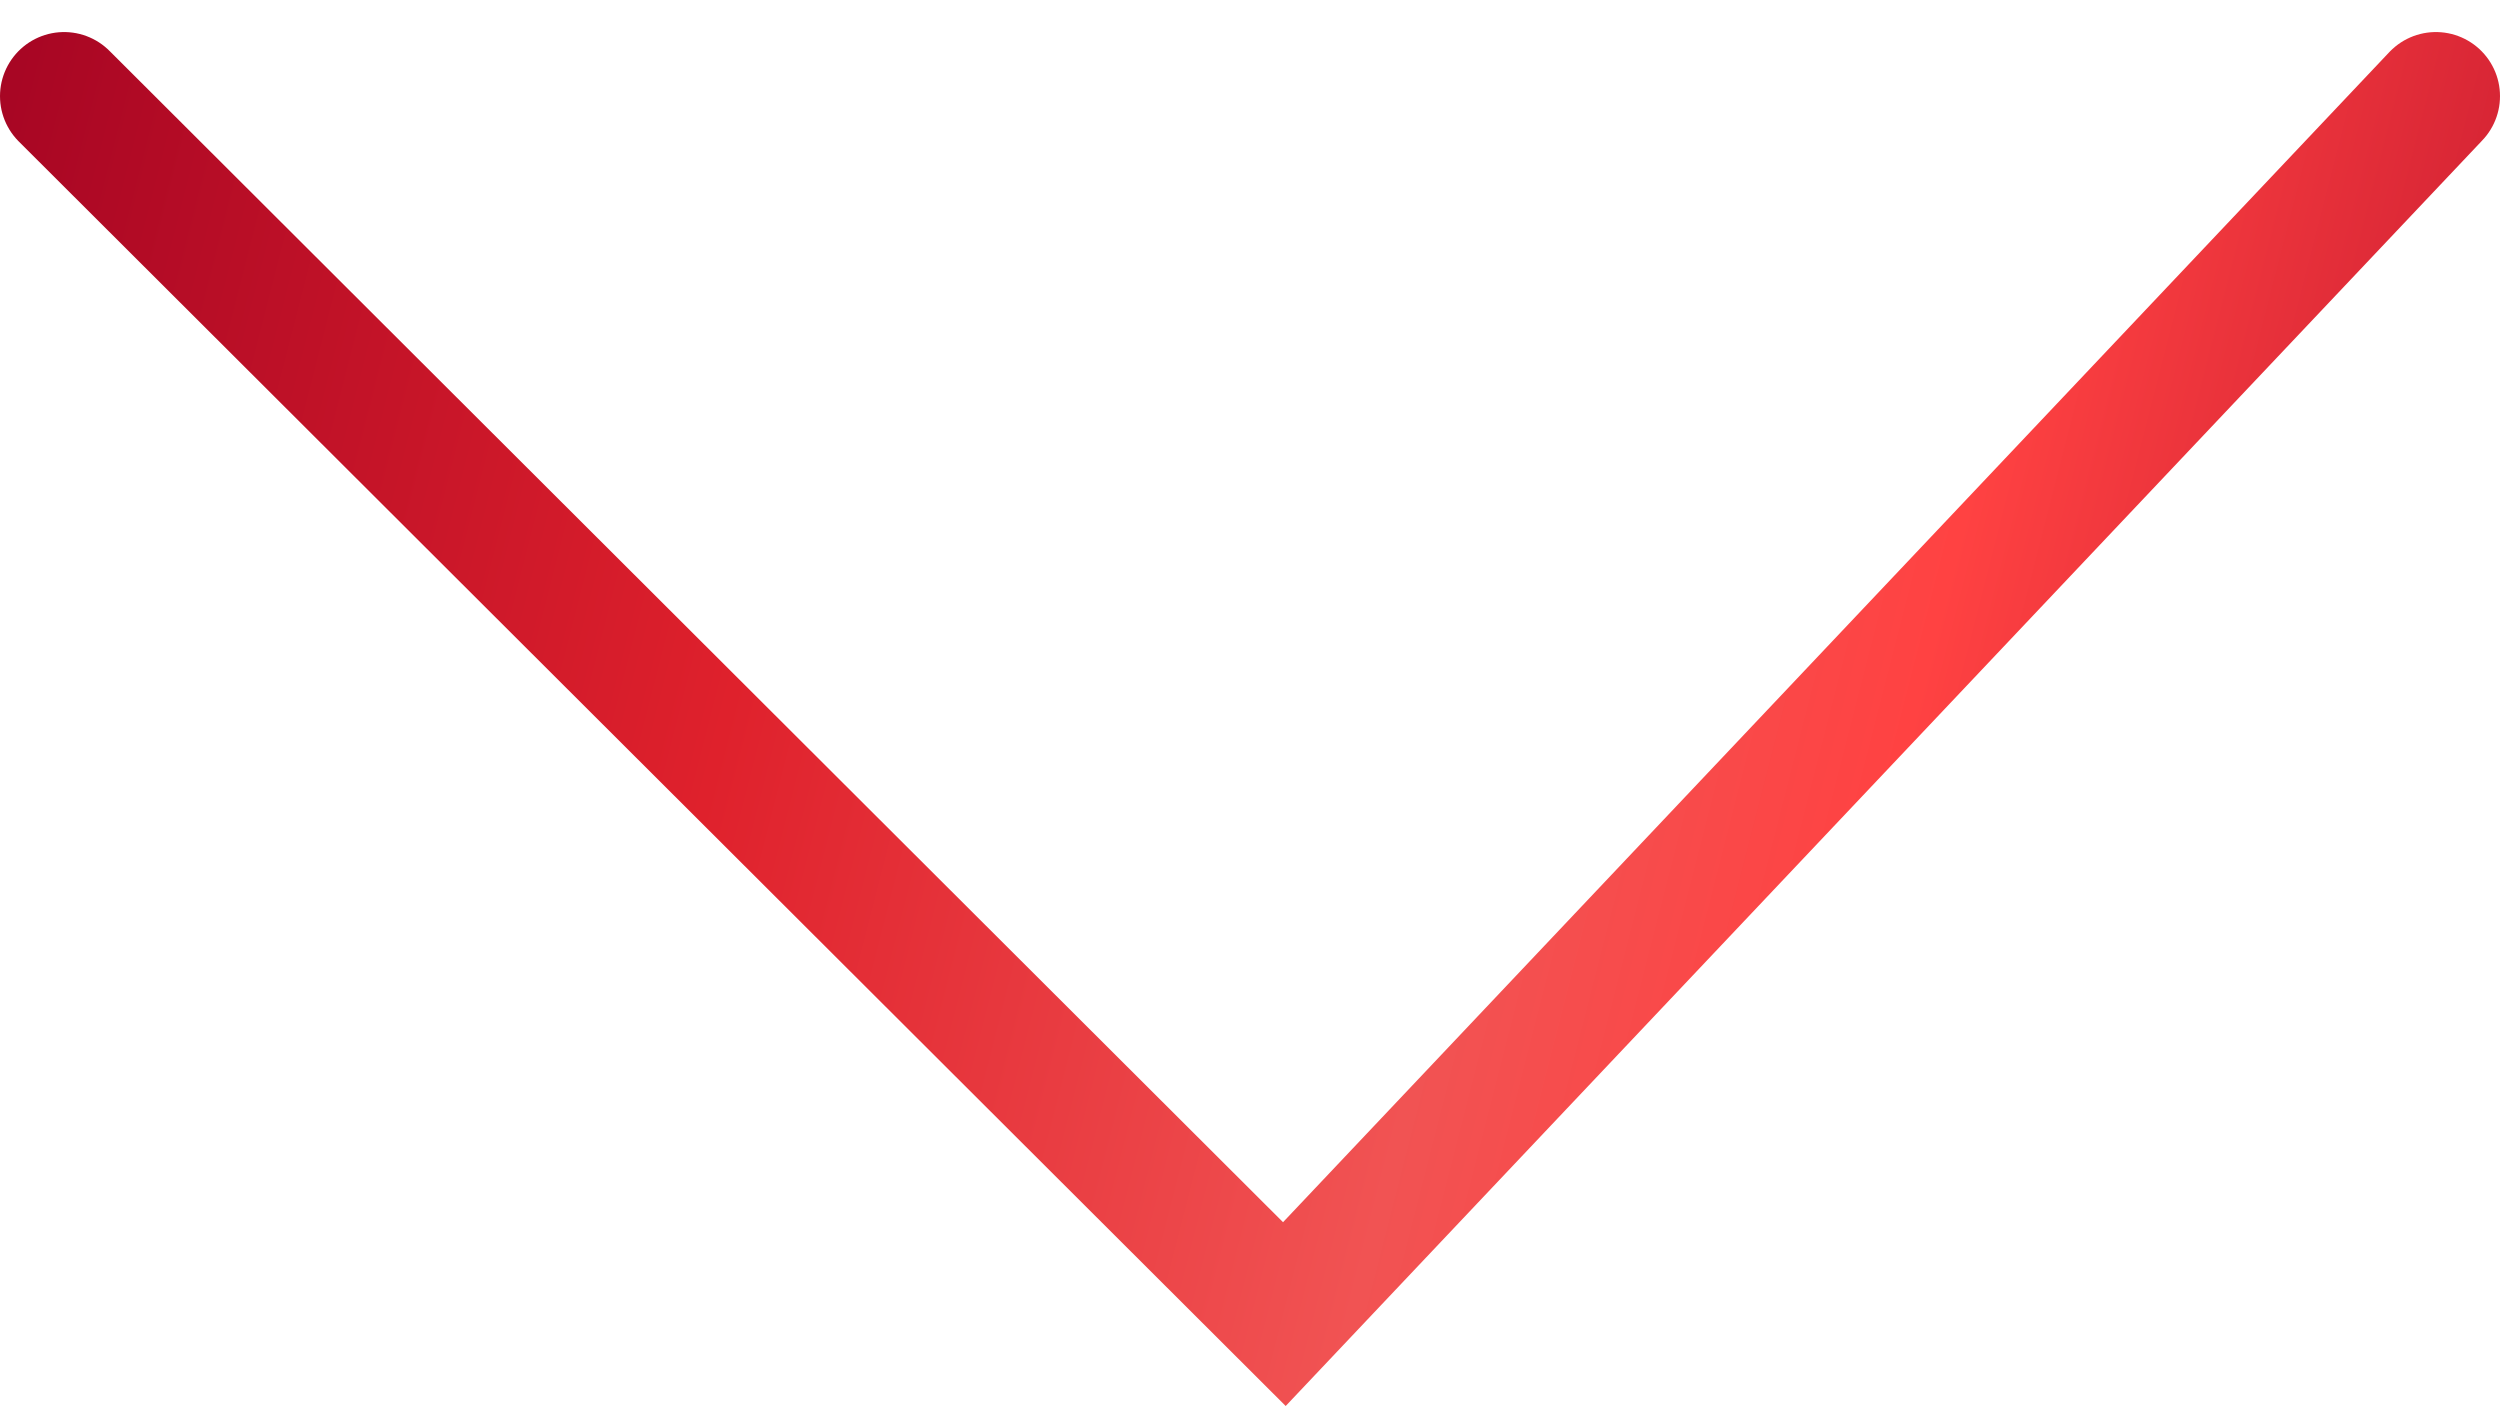 <?xml version="1.0" encoding="UTF-8"?> <svg xmlns="http://www.w3.org/2000/svg" width="39" height="22" viewBox="0 0 39 22" fill="none"> <path d="M1 1.5L20.036 20.5L38 1.5" stroke="url(#paint0_linear_592_1672)" stroke-width="2" stroke-linecap="round"></path> <defs> <linearGradient id="paint0_linear_592_1672" x1="-2.373" y1="-0.185" x2="45.177" y2="12.003" gradientUnits="userSpaceOnUse"> <stop stop-color="#9C0022"></stop> <stop offset="0.328" stop-color="#DF212C"></stop> <stop offset="0.568" stop-color="#F15353"></stop> <stop offset="0.693" stop-color="#FF4242"></stop> <stop offset="1" stop-color="#A40024"></stop> </linearGradient> </defs> </svg> 